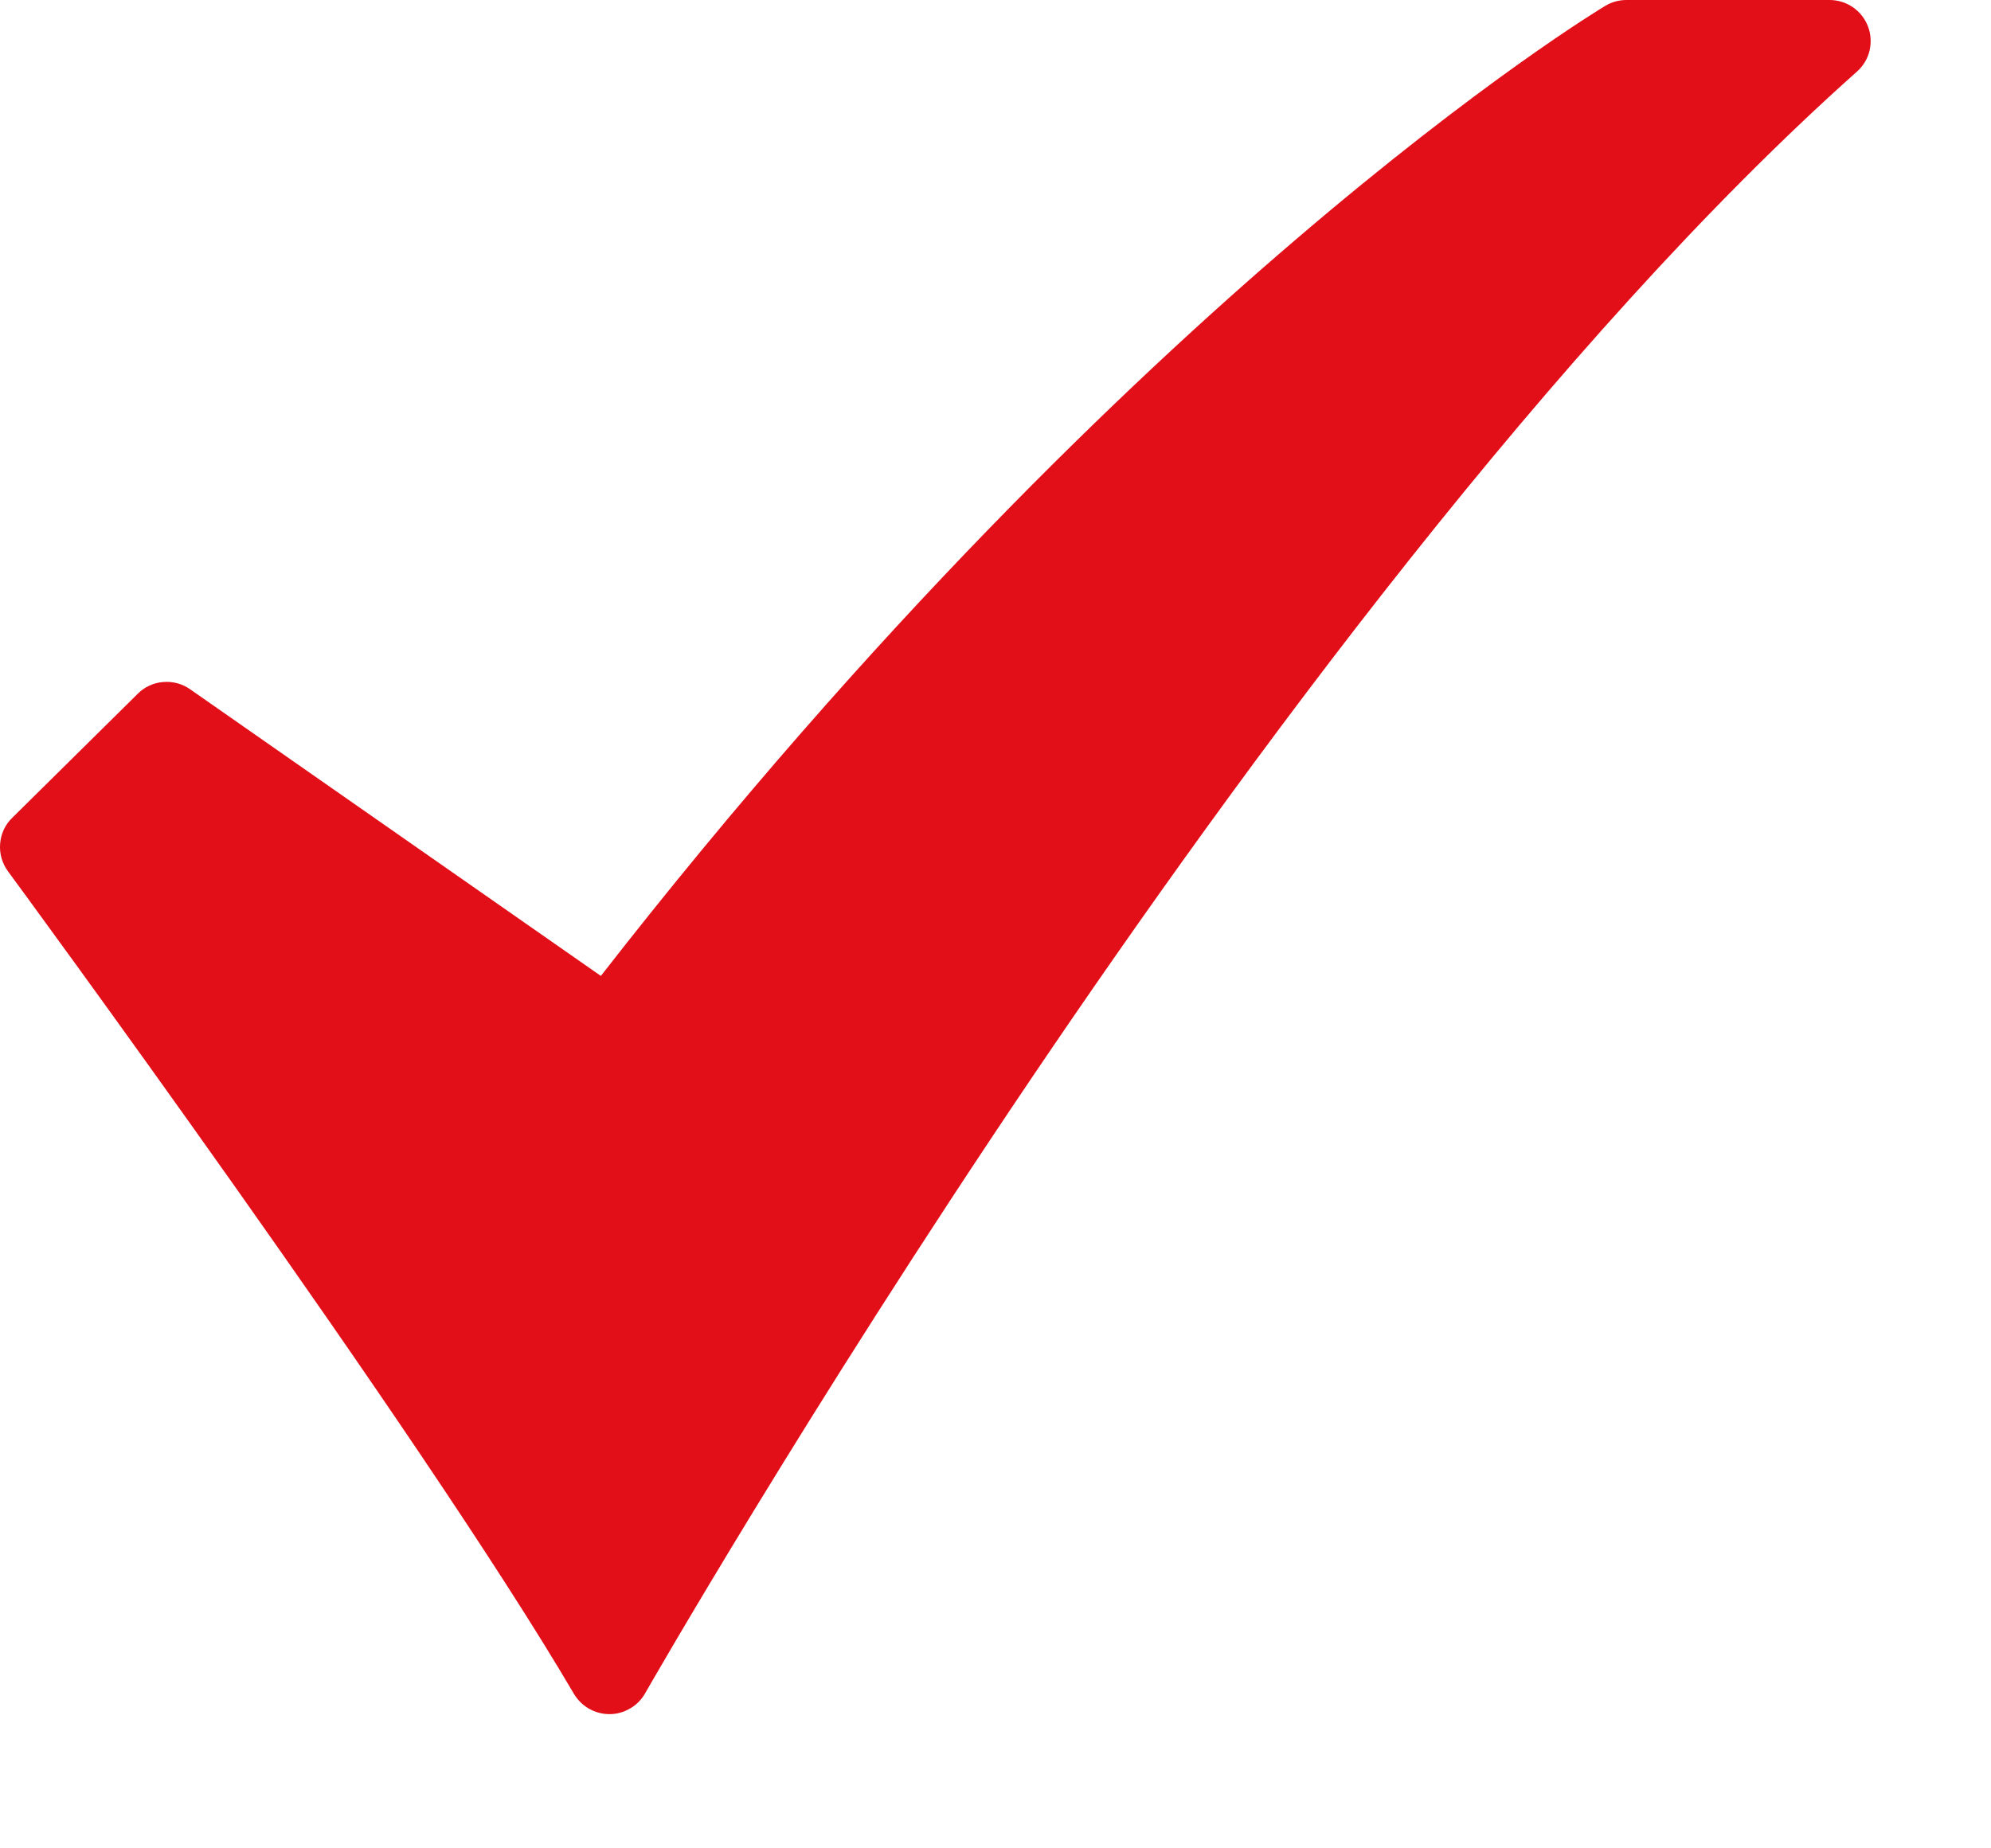 <?xml version="1.0" encoding="UTF-8"?> <svg xmlns="http://www.w3.org/2000/svg" width="14" height="13" viewBox="0 0 14 13" fill="none"><path d="M4.285 12.056C4.235 12.056 4.186 12.043 4.142 12.018C4.098 11.993 4.062 11.957 4.036 11.914C2.958 10.076 0.085 6.167 0.056 6.128C0.015 6.072 -0.005 6.003 0.001 5.934C0.006 5.865 0.036 5.8 0.086 5.752L0.969 4.879C1.017 4.831 1.08 4.802 1.147 4.797C1.214 4.791 1.282 4.809 1.337 4.848L4.225 6.864C6.145 4.398 7.93 2.695 9.103 1.692C10.417 0.567 11.253 0.062 11.288 0.041C11.333 0.014 11.384 2.65008e-06 11.437 3.86393e-09H12.865C12.924 -9.56577e-06 12.981 0.018 13.029 0.051C13.077 0.084 13.114 0.131 13.135 0.186C13.156 0.24 13.159 0.3 13.146 0.357C13.132 0.414 13.101 0.465 13.057 0.504C10.939 2.39 8.737 5.388 7.262 7.57C5.66 9.942 4.547 11.891 4.536 11.91C4.511 11.954 4.475 11.991 4.431 12.016C4.387 12.042 4.338 12.056 4.287 12.056H4.285Z" fill="#E20E18"></path></svg> 